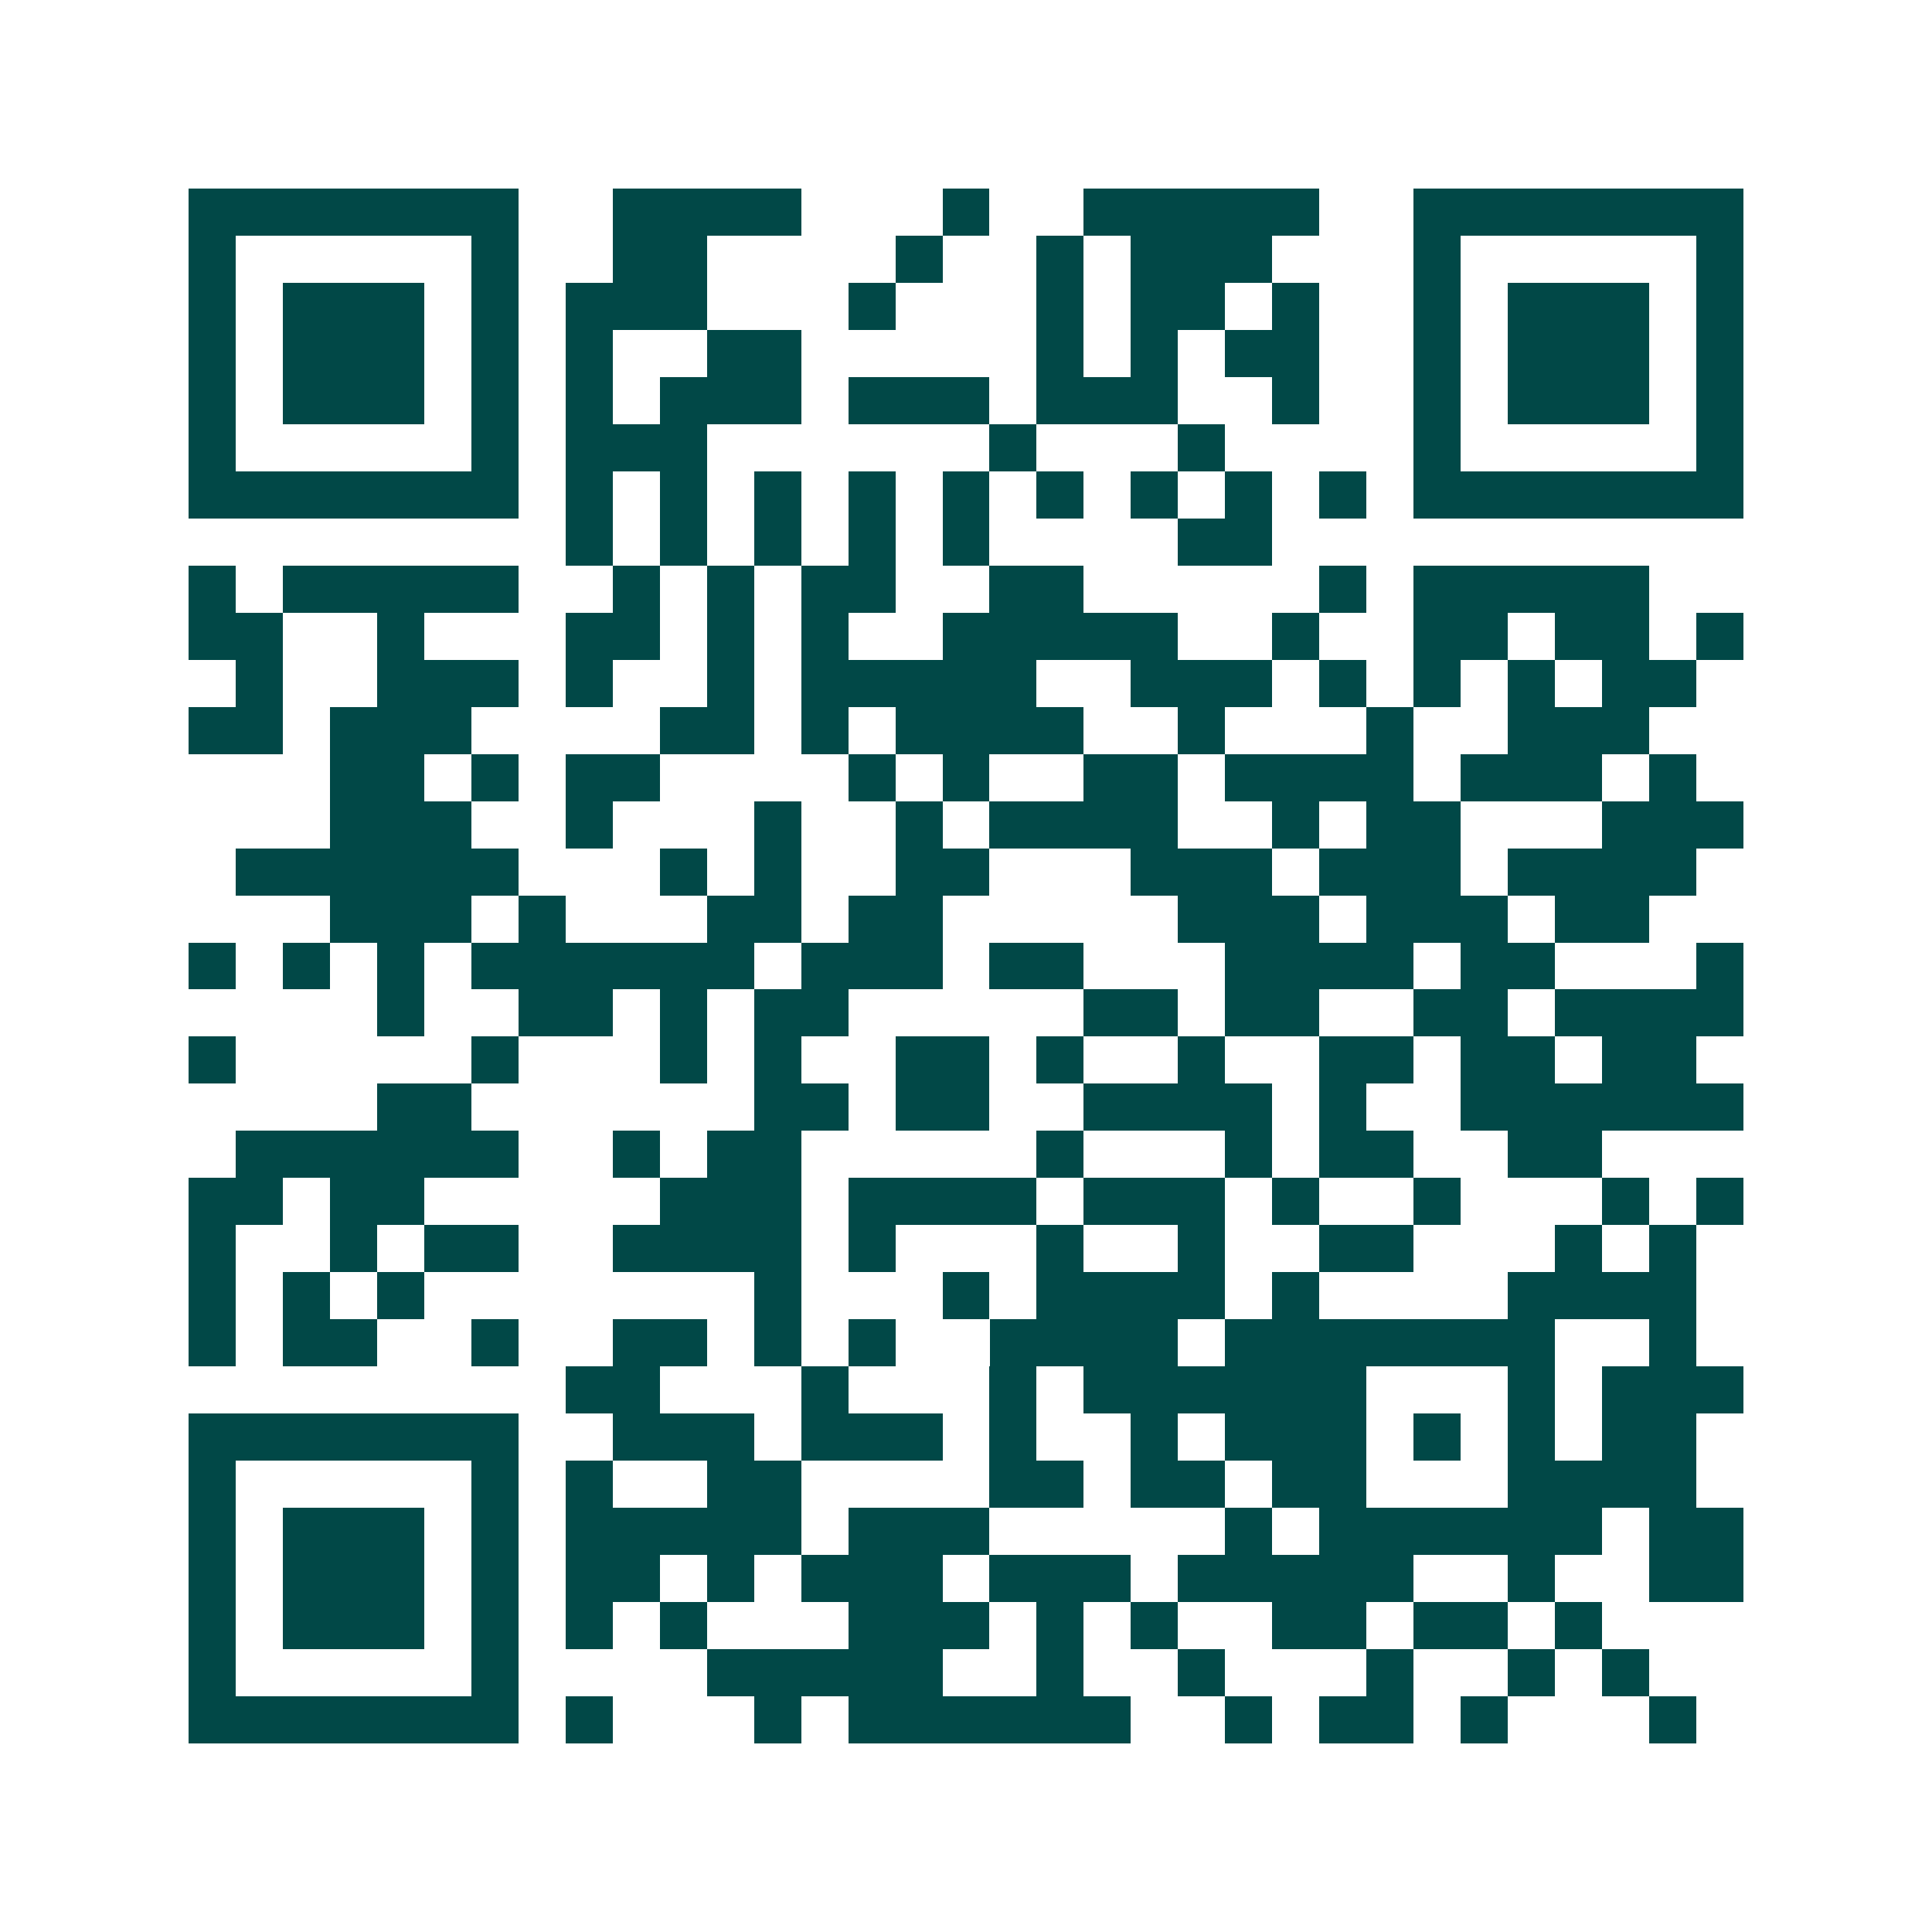 <svg xmlns="http://www.w3.org/2000/svg" width="200" height="200" viewBox="0 0 41 41" shape-rendering="crispEdges"><path fill="#ffffff" d="M0 0h41v41H0z"/><path stroke="#014847" d="M4 4.5h7m2 0h4m3 0h1m2 0h5m2 0h7M4 5.5h1m5 0h1m2 0h2m4 0h1m2 0h1m1 0h3m3 0h1m5 0h1M4 6.5h1m1 0h3m1 0h1m1 0h3m3 0h1m3 0h1m1 0h2m1 0h1m2 0h1m1 0h3m1 0h1M4 7.5h1m1 0h3m1 0h1m1 0h1m2 0h2m5 0h1m1 0h1m1 0h2m2 0h1m1 0h3m1 0h1M4 8.5h1m1 0h3m1 0h1m1 0h1m1 0h3m1 0h3m1 0h3m2 0h1m2 0h1m1 0h3m1 0h1M4 9.5h1m5 0h1m1 0h3m6 0h1m3 0h1m4 0h1m5 0h1M4 10.5h7m1 0h1m1 0h1m1 0h1m1 0h1m1 0h1m1 0h1m1 0h1m1 0h1m1 0h1m1 0h7M12 11.5h1m1 0h1m1 0h1m1 0h1m1 0h1m4 0h2M4 12.5h1m1 0h5m2 0h1m1 0h1m1 0h2m2 0h2m5 0h1m1 0h5M4 13.5h2m2 0h1m3 0h2m1 0h1m1 0h1m2 0h5m2 0h1m2 0h2m1 0h2m1 0h1M5 14.5h1m2 0h3m1 0h1m2 0h1m1 0h5m2 0h3m1 0h1m1 0h1m1 0h1m1 0h2M4 15.5h2m1 0h3m4 0h2m1 0h1m1 0h4m2 0h1m3 0h1m2 0h3M7 16.5h2m1 0h1m1 0h2m4 0h1m1 0h1m2 0h2m1 0h4m1 0h3m1 0h1M7 17.5h3m2 0h1m3 0h1m2 0h1m1 0h4m2 0h1m1 0h2m3 0h3M5 18.5h6m3 0h1m1 0h1m2 0h2m3 0h3m1 0h3m1 0h4M7 19.5h3m1 0h1m3 0h2m1 0h2m5 0h3m1 0h3m1 0h2M4 20.5h1m1 0h1m1 0h1m1 0h6m1 0h3m1 0h2m3 0h4m1 0h2m3 0h1M8 21.5h1m2 0h2m1 0h1m1 0h2m5 0h2m1 0h2m2 0h2m1 0h4M4 22.5h1m5 0h1m3 0h1m1 0h1m2 0h2m1 0h1m2 0h1m2 0h2m1 0h2m1 0h2M8 23.5h2m6 0h2m1 0h2m2 0h4m1 0h1m2 0h6M5 24.5h6m2 0h1m1 0h2m5 0h1m3 0h1m1 0h2m2 0h2M4 25.5h2m1 0h2m5 0h3m1 0h4m1 0h3m1 0h1m2 0h1m3 0h1m1 0h1M4 26.5h1m2 0h1m1 0h2m2 0h4m1 0h1m3 0h1m2 0h1m2 0h2m3 0h1m1 0h1M4 27.5h1m1 0h1m1 0h1m7 0h1m3 0h1m1 0h4m1 0h1m4 0h4M4 28.5h1m1 0h2m2 0h1m2 0h2m1 0h1m1 0h1m2 0h4m1 0h7m2 0h1M12 29.5h2m3 0h1m3 0h1m1 0h6m3 0h1m1 0h3M4 30.5h7m2 0h3m1 0h3m1 0h1m2 0h1m1 0h3m1 0h1m1 0h1m1 0h2M4 31.5h1m5 0h1m1 0h1m2 0h2m4 0h2m1 0h2m1 0h2m3 0h4M4 32.5h1m1 0h3m1 0h1m1 0h5m1 0h3m5 0h1m1 0h6m1 0h2M4 33.5h1m1 0h3m1 0h1m1 0h2m1 0h1m1 0h3m1 0h3m1 0h5m2 0h1m2 0h2M4 34.5h1m1 0h3m1 0h1m1 0h1m1 0h1m3 0h3m1 0h1m1 0h1m2 0h2m1 0h2m1 0h1M4 35.5h1m5 0h1m4 0h5m2 0h1m2 0h1m3 0h1m2 0h1m1 0h1M4 36.5h7m1 0h1m3 0h1m1 0h6m2 0h1m1 0h2m1 0h1m3 0h1"/></svg>

